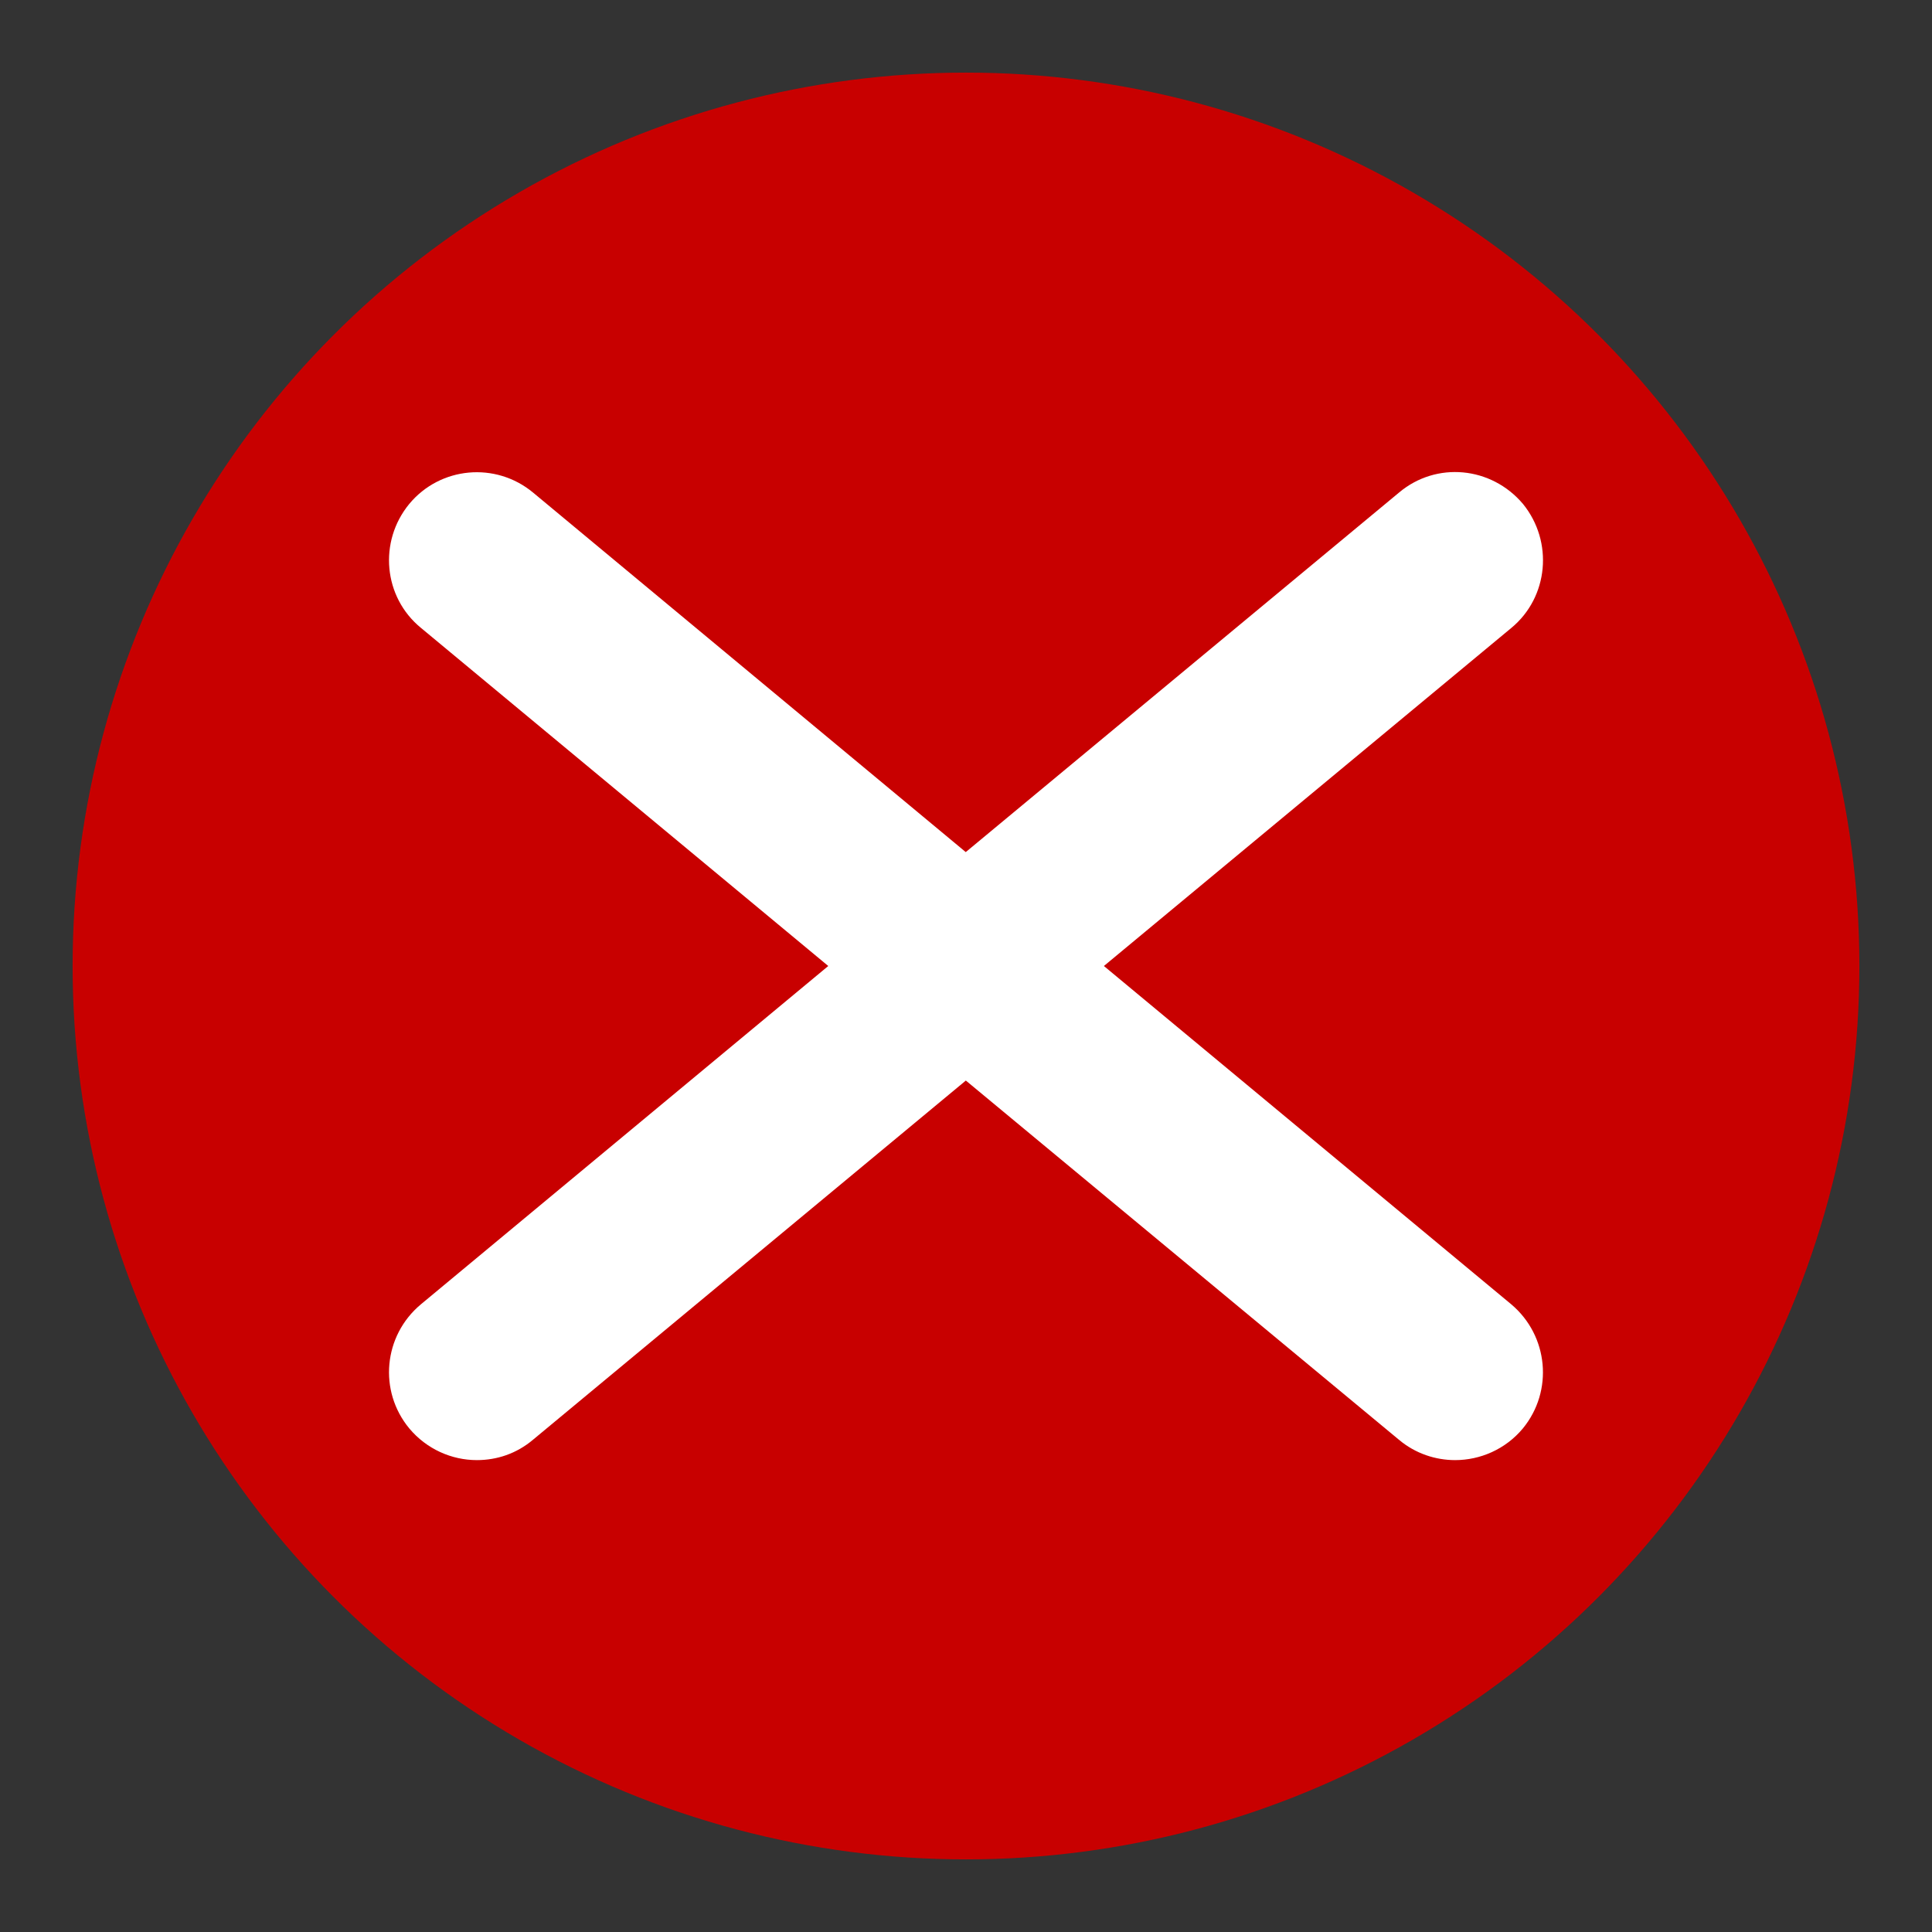 <?xml version="1.0" encoding="utf-8"?>
<!-- Generator: Adobe Illustrator 16.0.0, SVG Export Plug-In . SVG Version: 6.00 Build 0)  -->
<!DOCTYPE svg PUBLIC "-//W3C//DTD SVG 1.1//EN" "http://www.w3.org/Graphics/SVG/1.1/DTD/svg11.dtd">
<svg version="1.1" id="Vrstva_1" xmlns="http://www.w3.org/2000/svg" xmlns:xlink="http://www.w3.org/1999/xlink" x="0px" y="0px"
	 width="24px" height="24px" viewBox="0 0 24 24" enable-background="new 0 0 24 24" xml:space="preserve">
<rect x="0" y="0" width="24" height="24" fill="#333333" stroke="none"/>
<circle fill="#C80000" cx="12" cy="12" r="11.098"/>
<g>
	<g>
		<path fill="#FFFFFF" d="M13.713,12l5.063-4.201c0.46-0.381,0.524-1.07,0.143-1.539c-0.394-0.466-1.077-0.531-1.54-0.141
			l-5.382,4.466L6.622,6.119C6.157,5.733,5.469,5.796,5.084,6.26C4.699,6.728,4.763,7.417,5.227,7.798L10.289,12l-5.062,4.204
			c-0.464,0.389-0.528,1.074-0.143,1.54c0.216,0.258,0.527,0.394,0.84,0.394c0.246,0,0.491-0.079,0.697-0.253l5.377-4.462
			l5.38,4.462c0.207,0.174,0.458,0.253,0.698,0.253c0.31,0,0.625-0.133,0.842-0.394c0.382-0.466,0.317-1.151-0.143-1.54L13.713,12z"
			/>
	</g>
</g>
</svg>

